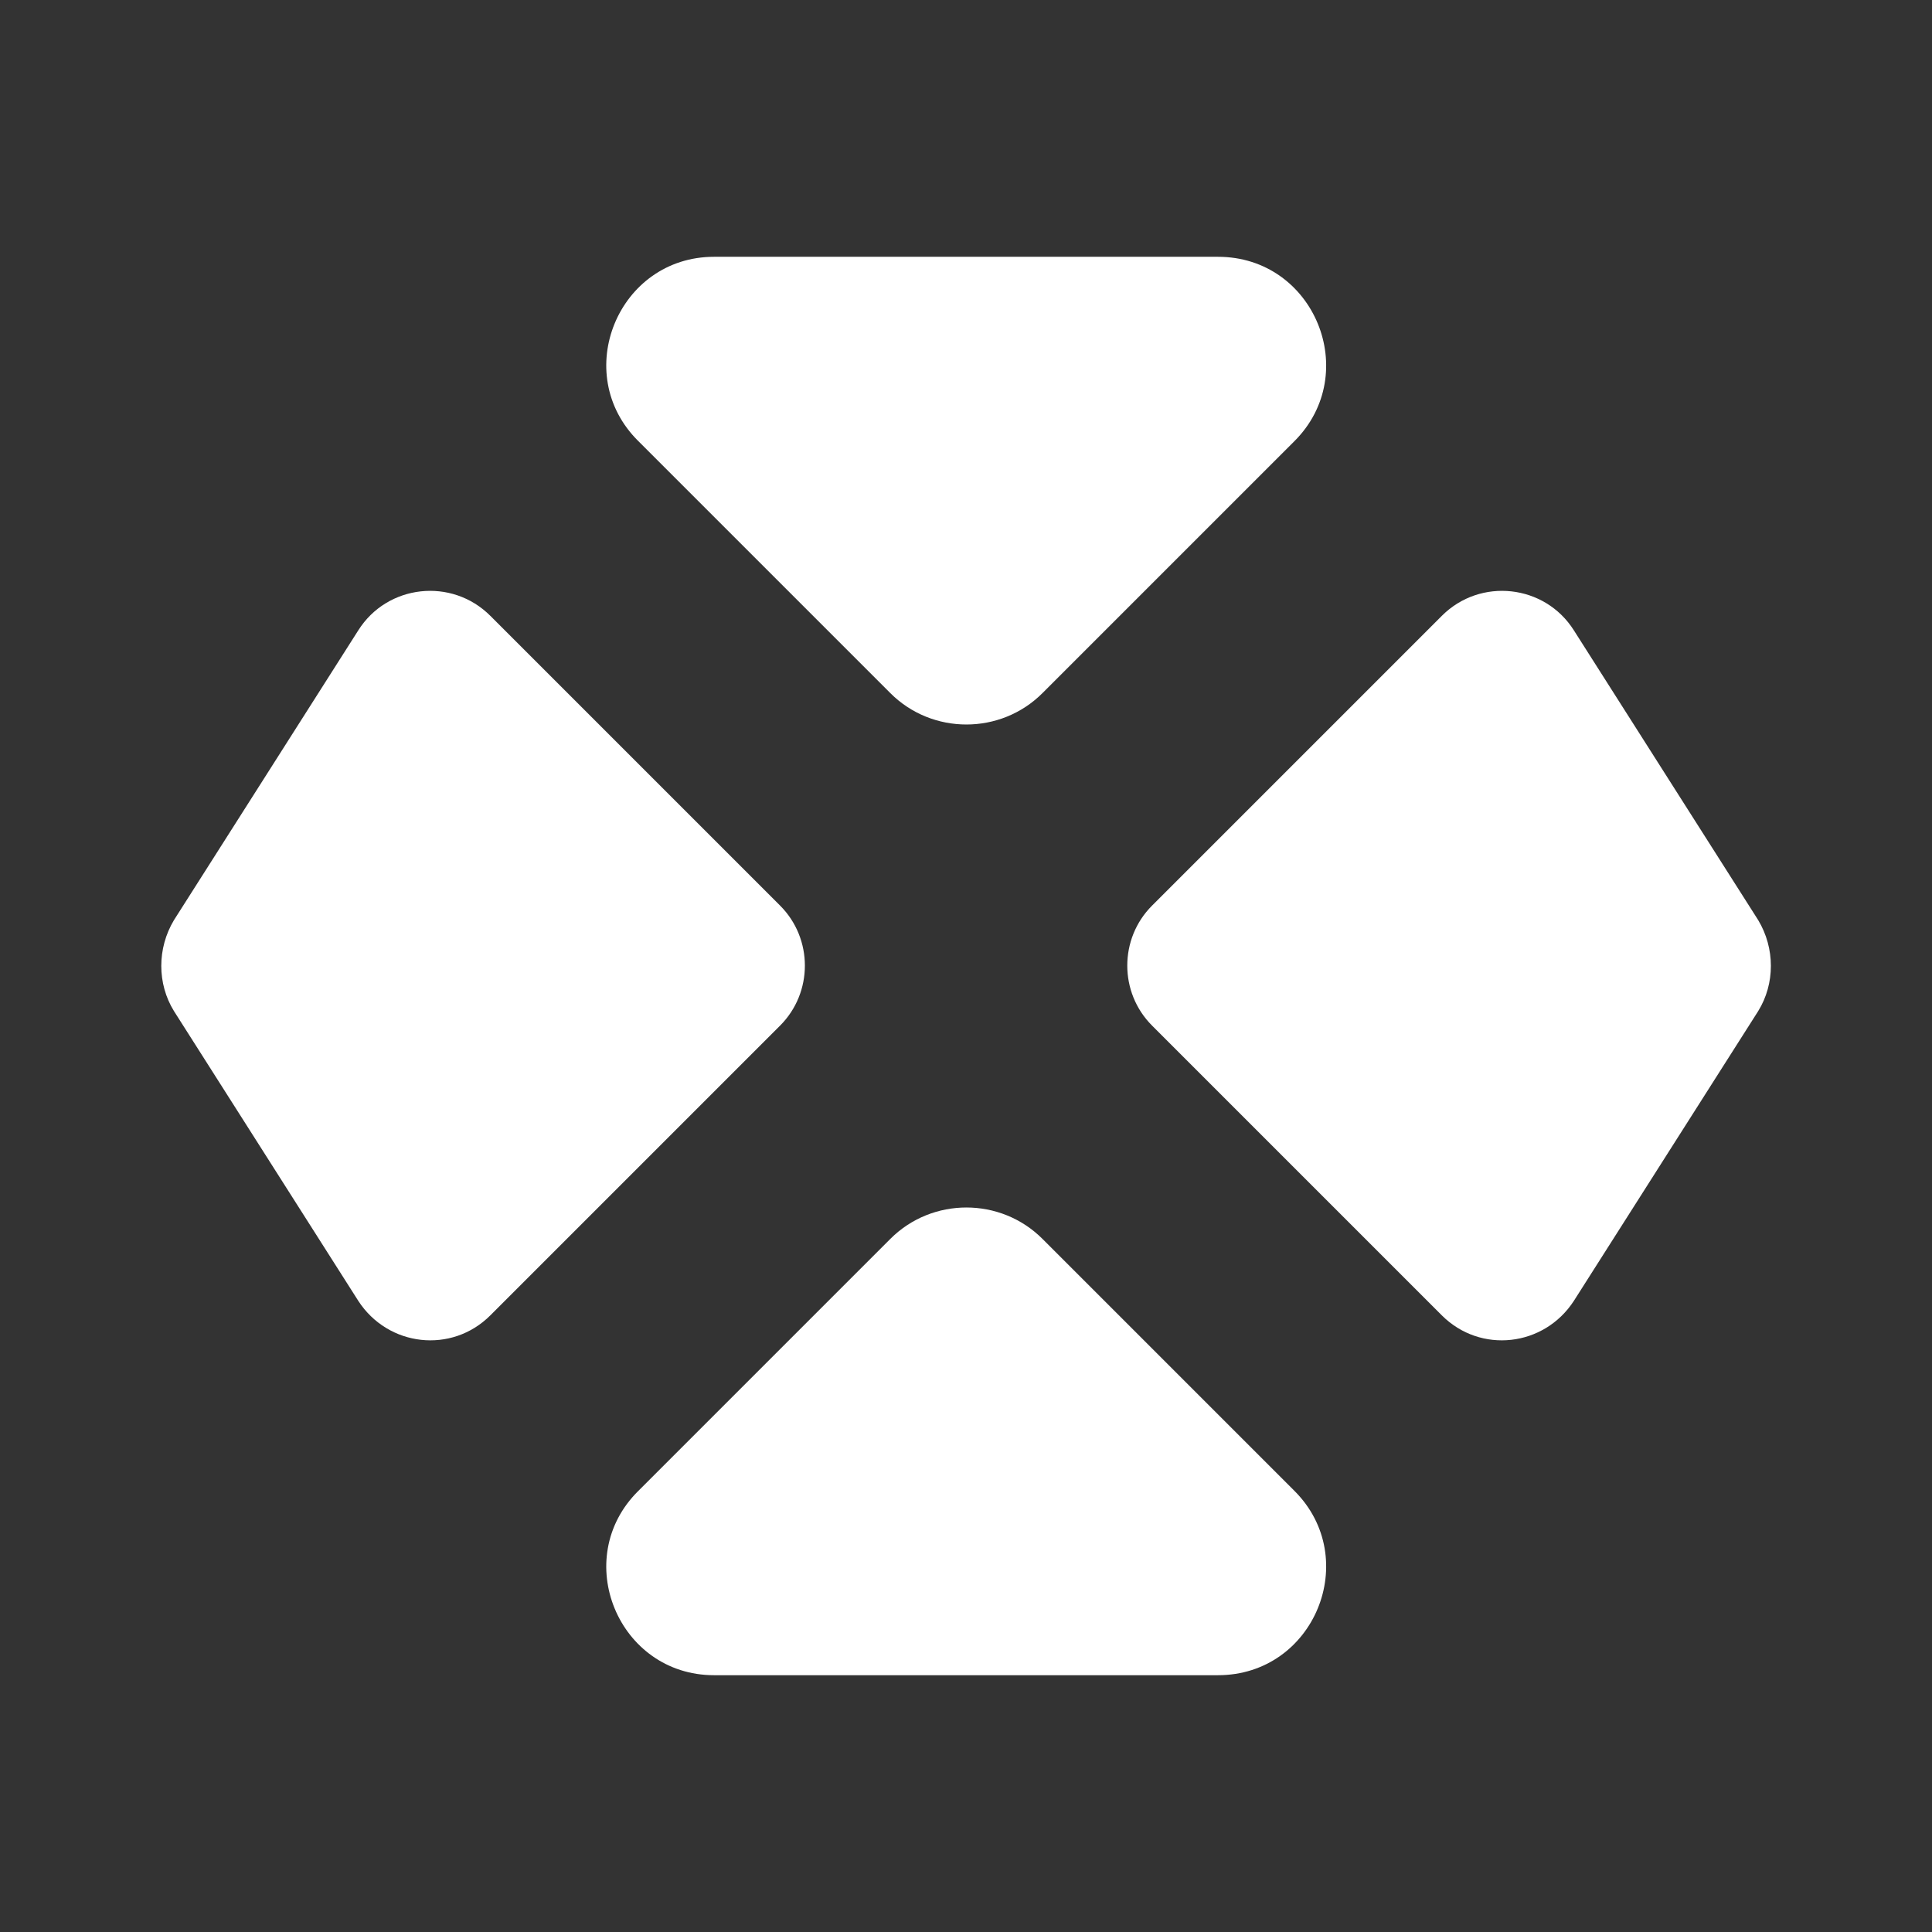 <svg width="24" height="24" viewBox="0 0 24 24" fill="none" xmlns="http://www.w3.org/2000/svg">
<rect x="0" y="0" width="24" height="24" fill="#333333" stroke="none"/>
<path d="M7.93 5.48L11.06 8.61C11.58 9.13 12.43 9.13 12.95 8.61L16.08 5.48C16.92 4.64 16.33 3.19 15.13 3.19H8.87C7.68 3.19 7.08 4.64 7.93 5.48Z" fill="white"/>
<path d="M7.93 18.52L11.06 15.39C11.58 14.87 12.43 14.87 12.95 15.39L16.08 18.52C16.92 19.36 16.33 20.81 15.13 20.81H8.87C7.68 20.81 7.08 19.36 7.93 18.52Z" fill="white"/>
<path d="M2.161 11.43L4.451 7.83C4.811 7.26 5.611 7.17 6.091 7.65L9.691 11.25C10.101 11.66 10.101 12.33 9.691 12.74L6.091 16.34C5.611 16.82 4.821 16.73 4.451 16.16L2.161 12.56C1.951 12.22 1.951 11.78 2.161 11.43Z" fill="white"/>
<path d="M21.841 11.43L19.551 7.83C19.191 7.26 18.391 7.17 17.911 7.65L14.311 11.25C13.901 11.66 13.901 12.33 14.311 12.74L17.911 16.34C18.391 16.82 19.181 16.73 19.551 16.16L21.841 12.56C22.051 12.22 22.051 11.78 21.841 11.43Z" fill="white"/>
</svg>

